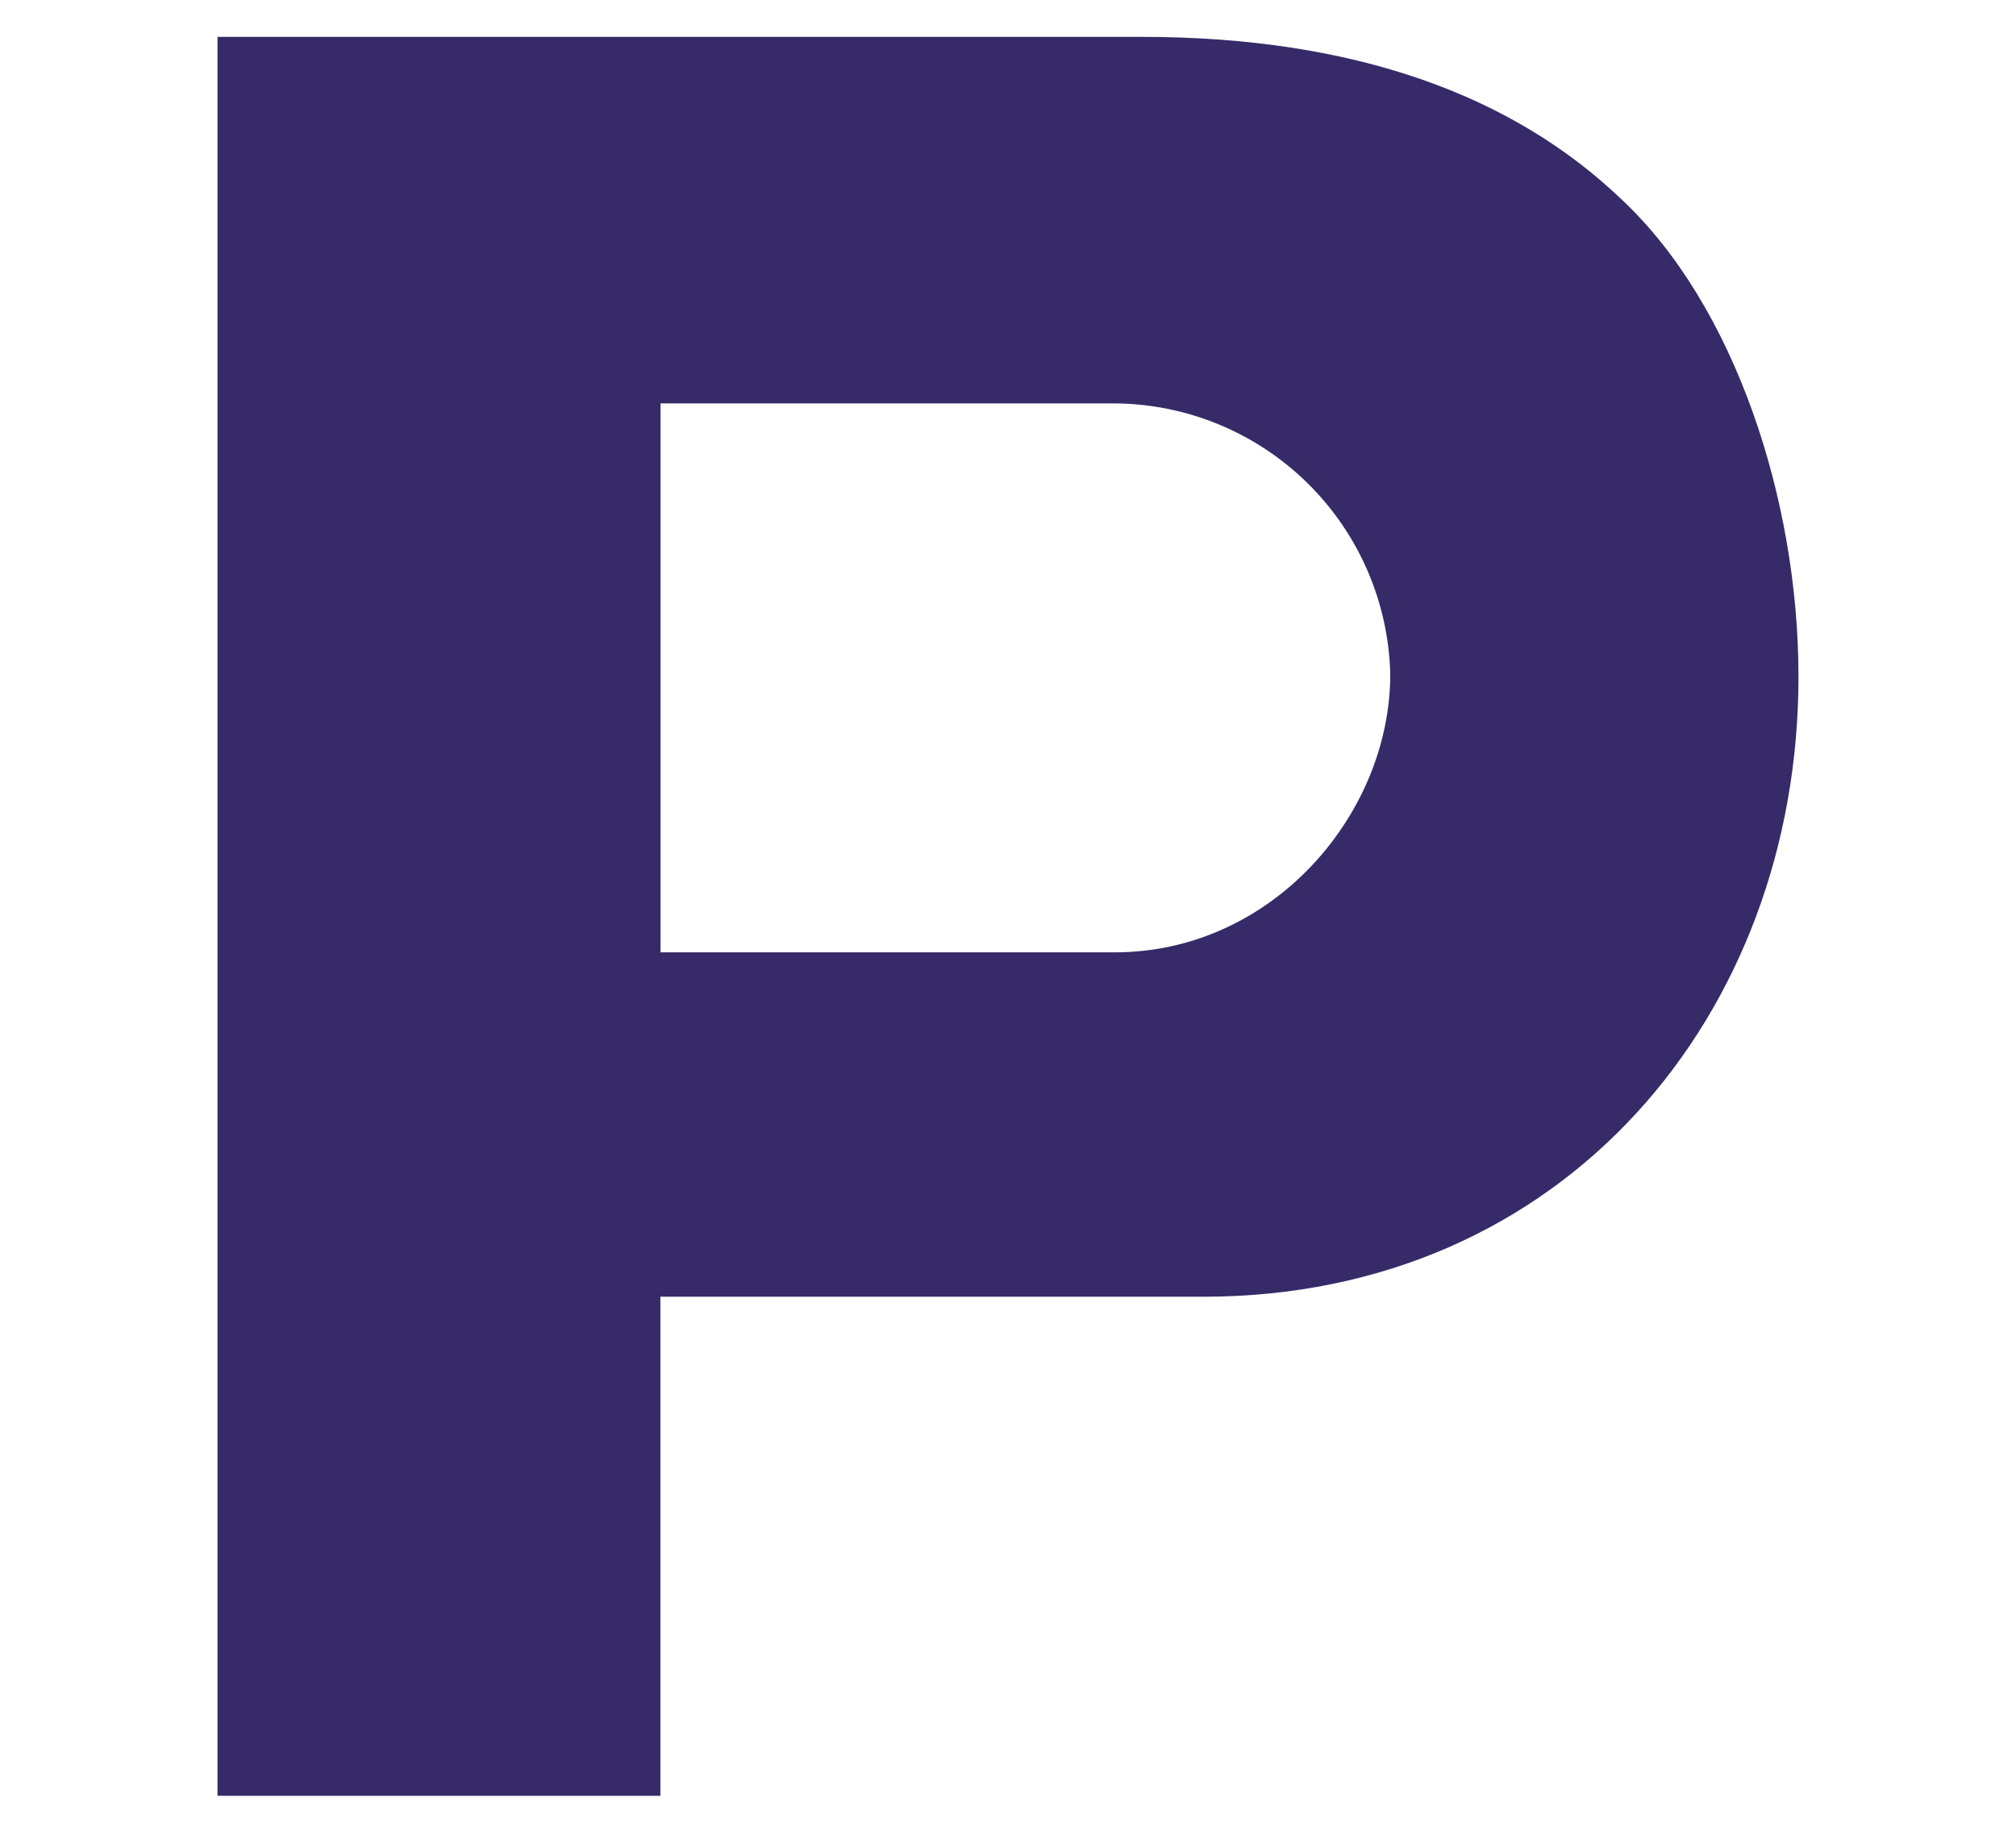 <svg width="96" height="88" viewBox="0 0 96 88" fill="none" xmlns="http://www.w3.org/2000/svg">
<path d="M53.079 45.356C60.579 45.356 66.203 38.79 66.203 32.112C66.121 28.678 64.705 25.411 62.255 23.003C59.805 20.595 56.514 19.235 53.079 19.212H31.454V45.356H53.079ZM10.365 1.756H54.365C64.56 1.756 72.059 4.564 77.209 9.489C82.6 14.526 85.642 23.789 85.642 32.228C85.642 48.281 74.514 61.758 57.294 61.758H31.447V85.526H10.357V1.761L10.365 1.756Z" fill="#362B68"/>
</svg>
